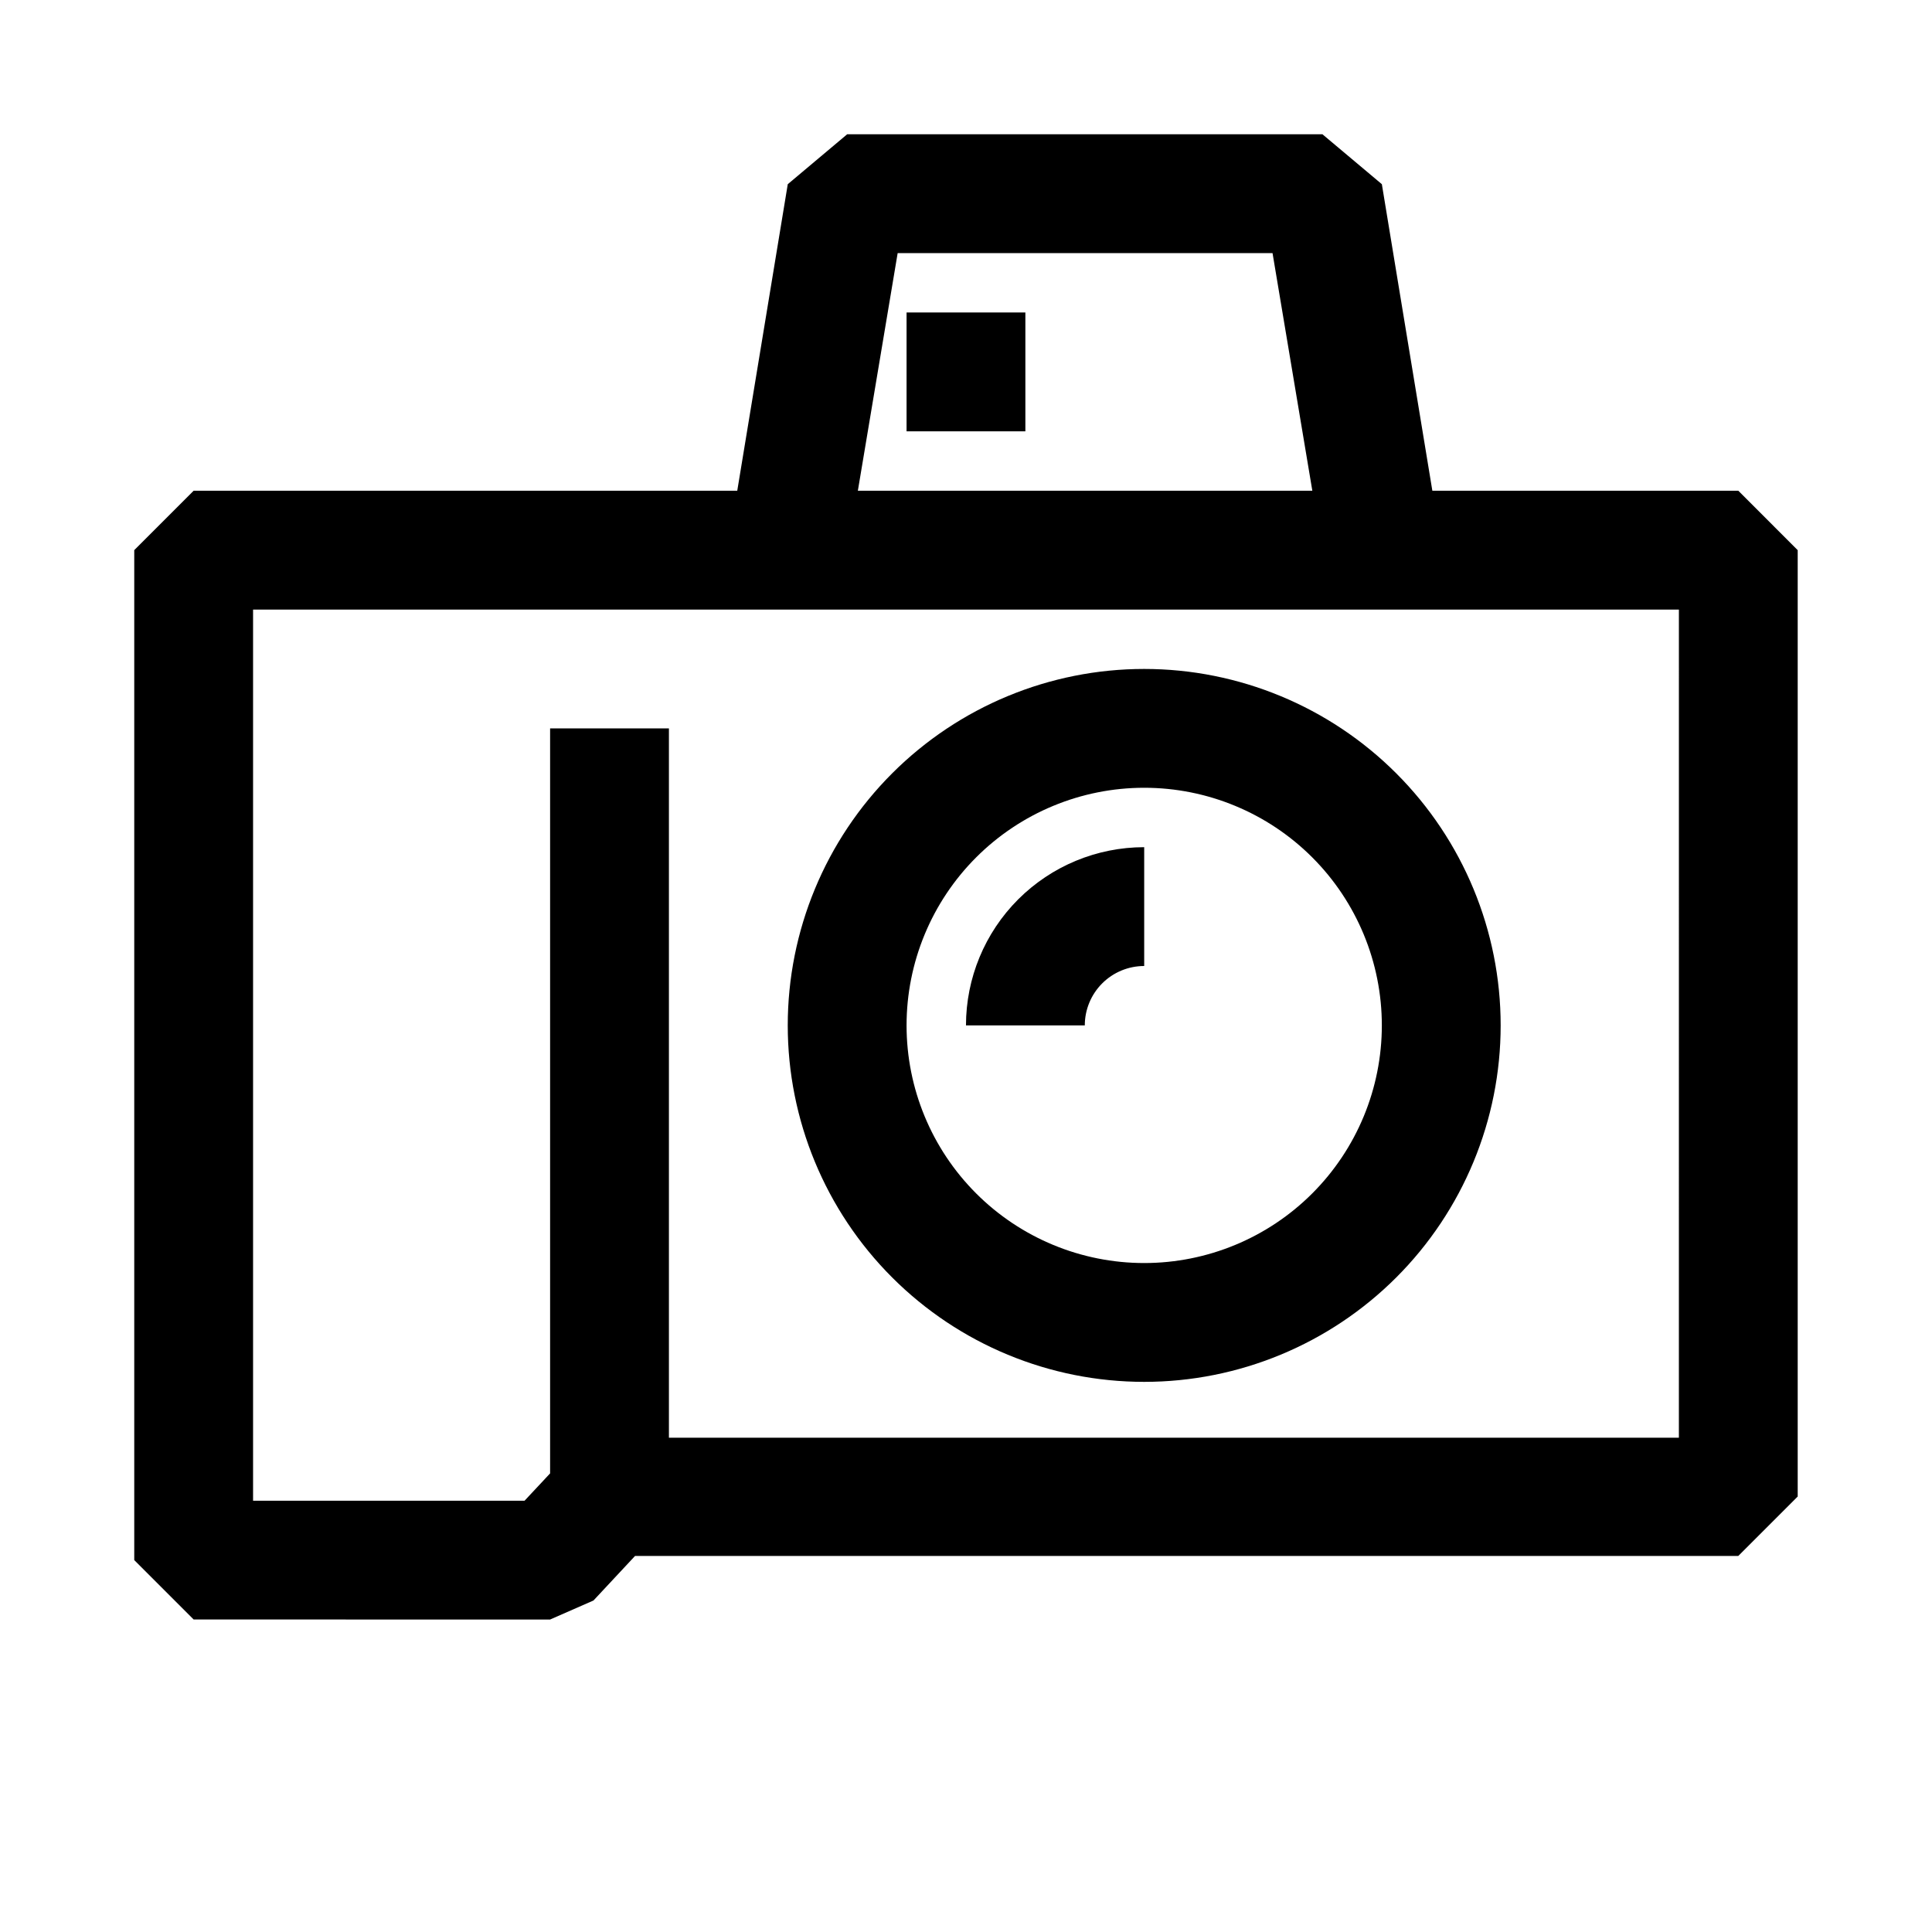 <?xml version="1.0" encoding="UTF-8"?>
<!-- The Best Svg Icon site in the world: iconSvg.co, Visit us! https://iconsvg.co -->
<svg fill="#000000" width="800px" height="800px" version="1.1" viewBox="144 144 512 512" xmlns="http://www.w3.org/2000/svg">
 <path d="m604.67 274.05h-81.082l-13.383-81.238-15.746-13.227h-125.95l-15.742 13.227-13.387 81.238h-144.06l-15.742 15.742v267.65l15.742 15.742 94.465 0.004 11.492-5.039 11.02-11.809h292.37l15.742-15.742v-250.8zm-222.78-62.977h99.344l10.547 62.977h-120.44zm207.03 313.94h-267.65v-187.98h-31.488v197.43l-6.769 7.242h-71.949v-236.16h377.86zm-236.16-109.27c0 25.055 9.953 49.082 27.668 66.797 17.715 17.715 41.742 27.668 66.797 27.668 25.055 0 49.082-9.953 66.797-27.668 17.715-17.715 27.668-41.742 27.668-66.797 0-25.055-9.953-49.082-27.668-66.797-17.715-17.715-41.742-27.668-66.797-27.668-25.055 0-49.082 9.953-66.797 27.668-17.715 17.715-27.668 41.742-27.668 66.797zm157.44 0c0 16.703-6.637 32.723-18.445 44.531-11.809 11.809-27.828 18.445-44.531 18.445s-32.719-6.637-44.531-18.445c-11.809-11.809-18.445-27.828-18.445-44.531 0-16.703 6.637-32.719 18.445-44.531 11.812-11.809 27.828-18.445 44.531-18.445s32.723 6.637 44.531 18.445c11.809 11.812 18.445 27.828 18.445 44.531zm-62.977-47.23v31.488c-4.176 0-8.18 1.656-11.133 4.609s-4.609 6.957-4.609 11.133h-31.488c0-12.527 4.977-24.539 13.832-33.398 8.859-8.855 20.871-13.832 33.398-13.832zm-62.977-141.7h31.488v31.488h-31.488z"/>
</svg>